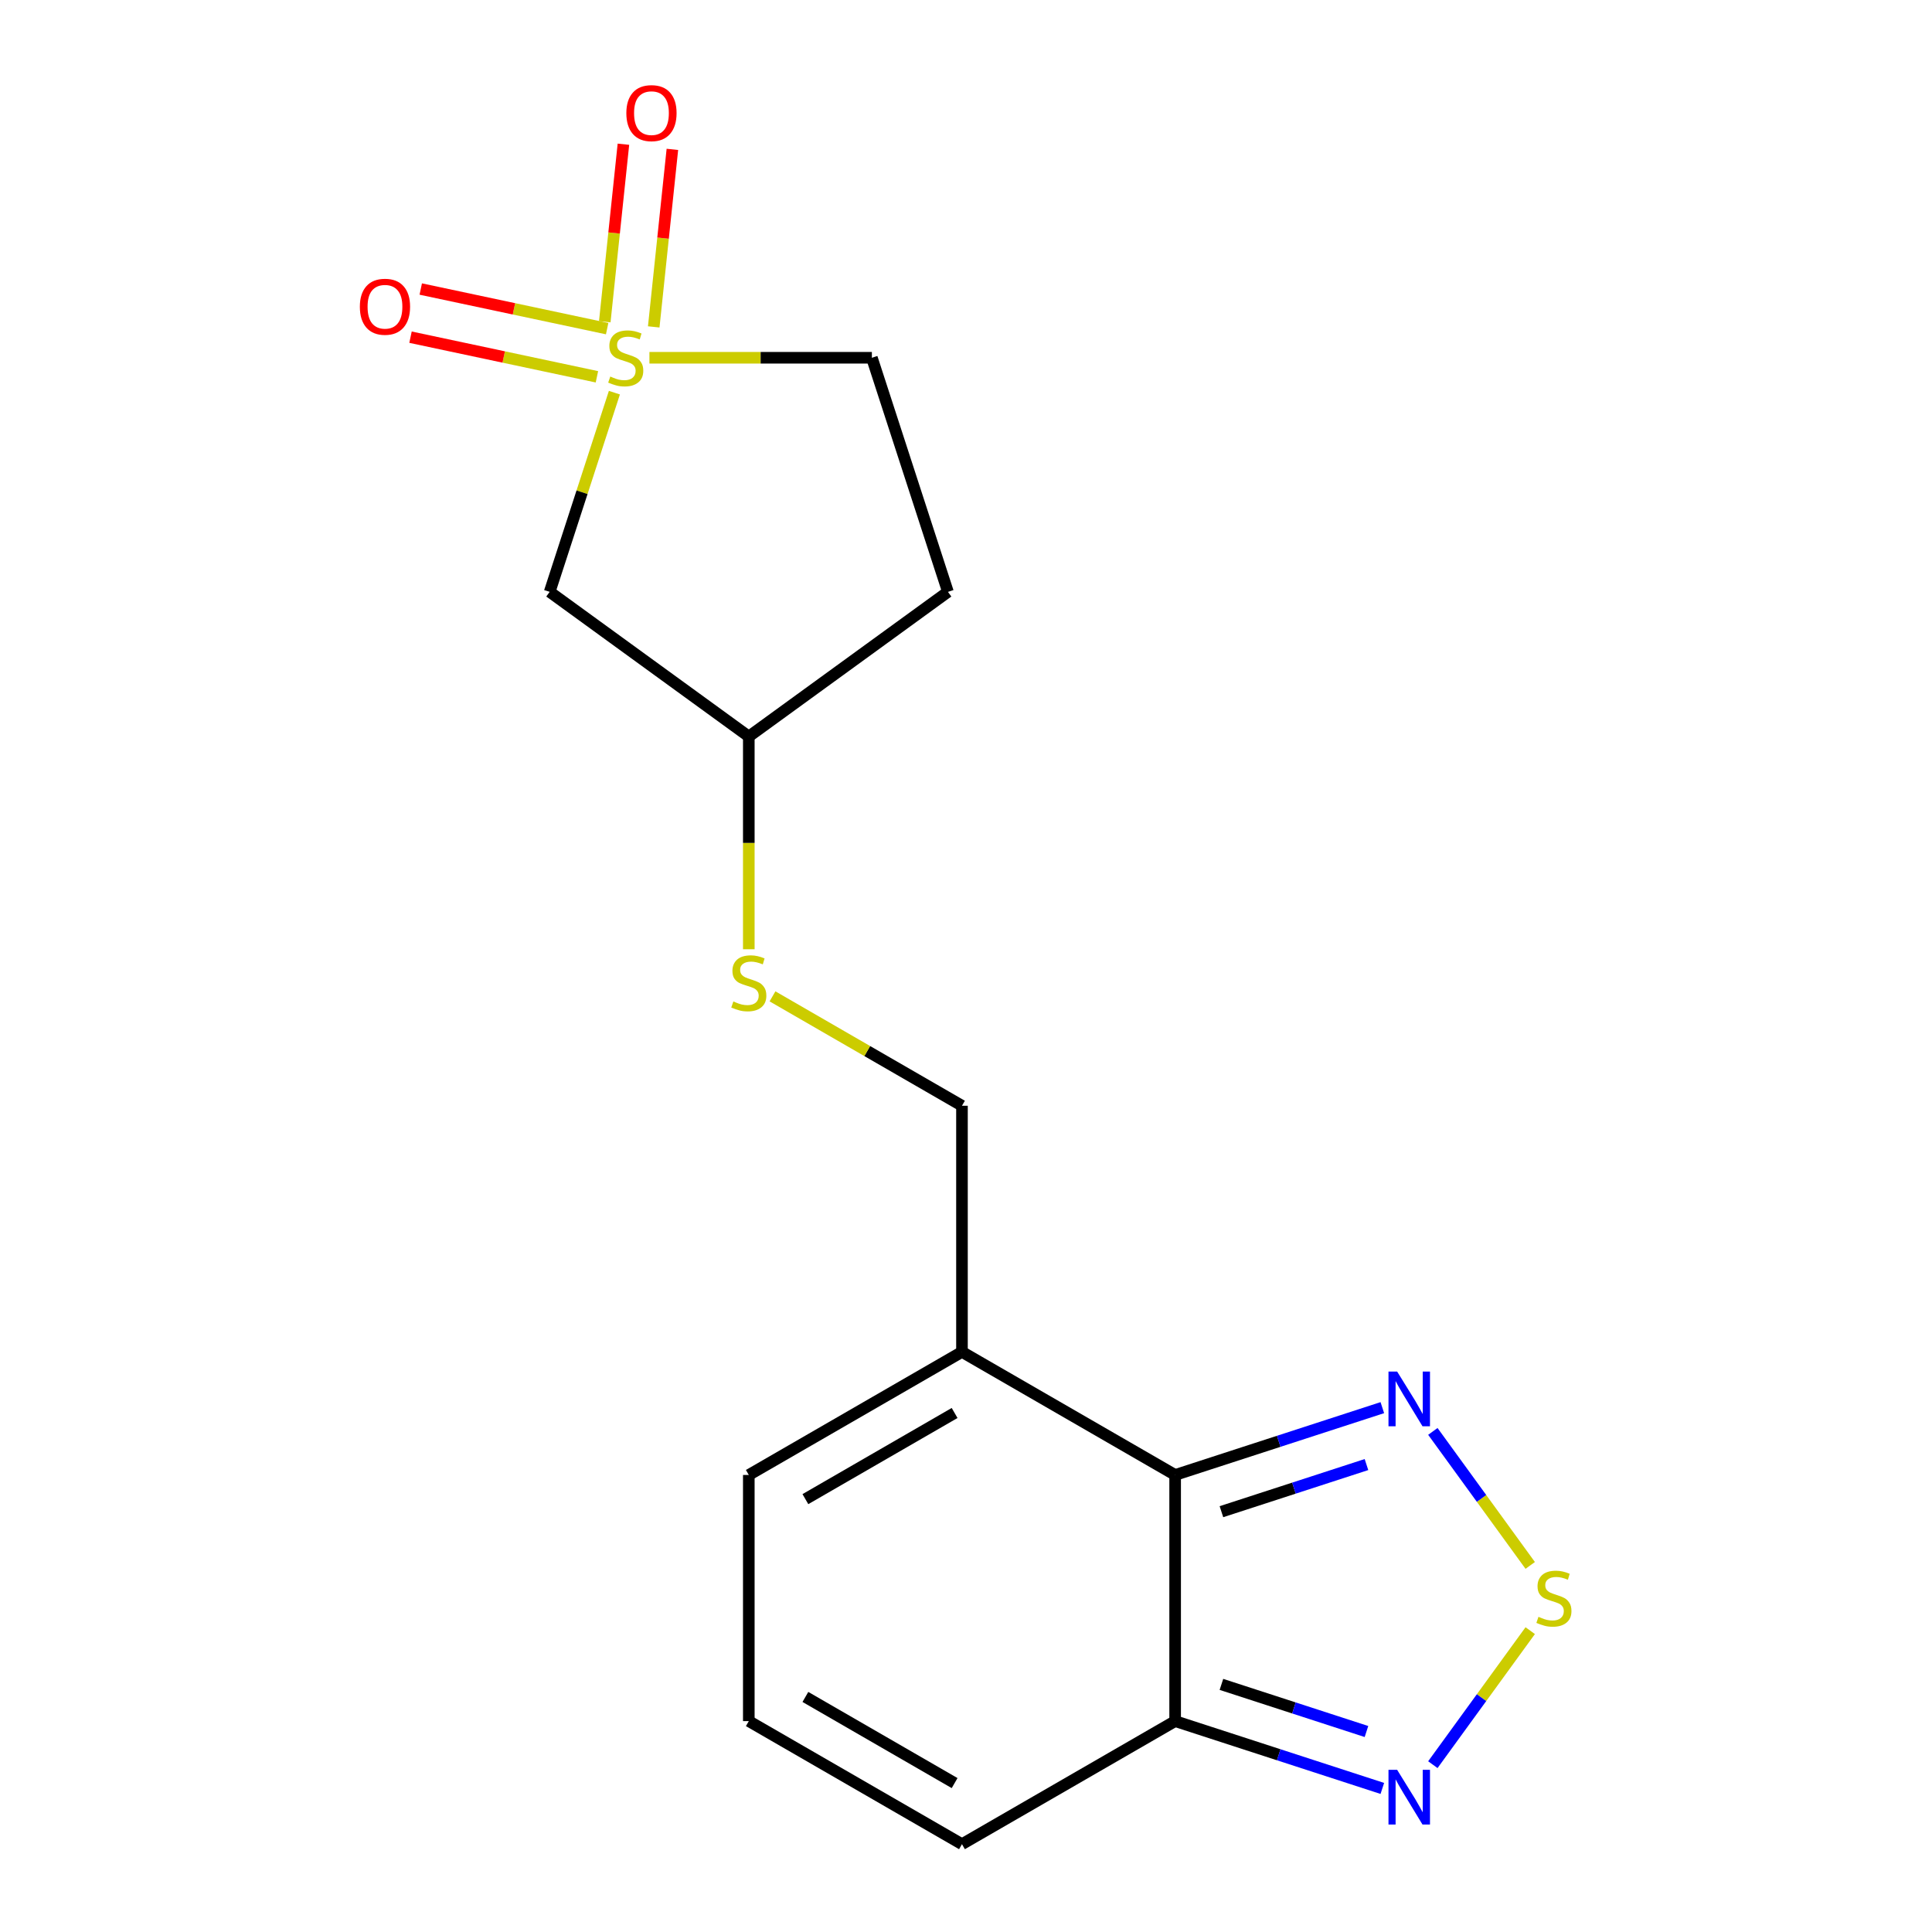 <?xml version='1.0' encoding='iso-8859-1'?>
<svg version='1.1' baseProfile='full'
              xmlns='http://www.w3.org/2000/svg'
                      xmlns:rdkit='http://www.rdkit.org/xml'
                      xmlns:xlink='http://www.w3.org/1999/xlink'
                  xml:space='preserve'
width='1000px' height='1000px' viewBox='0 0 1000 1000'>
<!-- END OF HEADER -->
<rect style='opacity:1.0;fill:#FFFFFF;stroke:none' width='1000' height='1000' x='0' y='0'> </rect>
<path class='bond-6' d='M 318.009,203.241 L 301.259,254.792' style='fill:none;fill-rule:evenodd;stroke:#CCCC00;stroke-width:6px;stroke-linecap:butt;stroke-linejoin:miter;stroke-opacity:1' />
<path class='bond-6' d='M 301.259,254.792 L 284.509,306.344' style='fill:none;fill-rule:evenodd;stroke:#000000;stroke-width:6px;stroke-linecap:butt;stroke-linejoin:miter;stroke-opacity:1' />
<path class='bond-7' d='M 314.262,170.107 L 266.021,159.853' style='fill:none;fill-rule:evenodd;stroke:#CCCC00;stroke-width:6px;stroke-linecap:butt;stroke-linejoin:miter;stroke-opacity:1' />
<path class='bond-7' d='M 266.021,159.853 L 217.78,149.599' style='fill:none;fill-rule:evenodd;stroke:#FF0000;stroke-width:6px;stroke-linecap:butt;stroke-linejoin:miter;stroke-opacity:1' />
<path class='bond-7' d='M 308.965,195.031 L 260.723,184.777' style='fill:none;fill-rule:evenodd;stroke:#CCCC00;stroke-width:6px;stroke-linecap:butt;stroke-linejoin:miter;stroke-opacity:1' />
<path class='bond-7' d='M 260.723,184.777 L 212.482,174.523' style='fill:none;fill-rule:evenodd;stroke:#FF0000;stroke-width:6px;stroke-linecap:butt;stroke-linejoin:miter;stroke-opacity:1' />
<path class='bond-8' d='M 338.368,169.202 L 343.197,123.257' style='fill:none;fill-rule:evenodd;stroke:#CCCC00;stroke-width:6px;stroke-linecap:butt;stroke-linejoin:miter;stroke-opacity:1' />
<path class='bond-8' d='M 343.197,123.257 L 348.026,77.312' style='fill:none;fill-rule:evenodd;stroke:#FF0000;stroke-width:6px;stroke-linecap:butt;stroke-linejoin:miter;stroke-opacity:1' />
<path class='bond-8' d='M 313.027,166.539 L 317.856,120.594' style='fill:none;fill-rule:evenodd;stroke:#CCCC00;stroke-width:6px;stroke-linecap:butt;stroke-linejoin:miter;stroke-opacity:1' />
<path class='bond-8' d='M 317.856,120.594 L 322.685,74.648' style='fill:none;fill-rule:evenodd;stroke:#FF0000;stroke-width:6px;stroke-linecap:butt;stroke-linejoin:miter;stroke-opacity:1' />
<path class='bond-12' d='M 336.144,185.176 L 393.713,185.176' style='fill:none;fill-rule:evenodd;stroke:#CCCC00;stroke-width:6px;stroke-linecap:butt;stroke-linejoin:miter;stroke-opacity:1' />
<path class='bond-12' d='M 393.713,185.176 L 451.282,185.176' style='fill:none;fill-rule:evenodd;stroke:#000000;stroke-width:6px;stroke-linecap:butt;stroke-linejoin:miter;stroke-opacity:1' />
<path class='bond-0' d='M 608.25,763.44 L 497.915,699.738' style='fill:none;fill-rule:evenodd;stroke:#000000;stroke-width:6px;stroke-linecap:butt;stroke-linejoin:miter;stroke-opacity:1' />
<path class='bond-2' d='M 608.25,763.44 L 661.871,746.017' style='fill:none;fill-rule:evenodd;stroke:#000000;stroke-width:6px;stroke-linecap:butt;stroke-linejoin:miter;stroke-opacity:1' />
<path class='bond-2' d='M 661.871,746.017 L 715.493,728.595' style='fill:none;fill-rule:evenodd;stroke:#0000FF;stroke-width:6px;stroke-linecap:butt;stroke-linejoin:miter;stroke-opacity:1' />
<path class='bond-2' d='M 632.21,782.447 L 669.745,770.251' style='fill:none;fill-rule:evenodd;stroke:#000000;stroke-width:6px;stroke-linecap:butt;stroke-linejoin:miter;stroke-opacity:1' />
<path class='bond-2' d='M 669.745,770.251 L 707.28,758.055' style='fill:none;fill-rule:evenodd;stroke:#0000FF;stroke-width:6px;stroke-linecap:butt;stroke-linejoin:miter;stroke-opacity:1' />
<path class='bond-3' d='M 608.25,763.44 L 608.25,890.844' style='fill:none;fill-rule:evenodd;stroke:#000000;stroke-width:6px;stroke-linecap:butt;stroke-linejoin:miter;stroke-opacity:1' />
<path class='bond-1' d='M 792.039,810.26 L 766.84,775.577' style='fill:none;fill-rule:evenodd;stroke:#CCCC00;stroke-width:6px;stroke-linecap:butt;stroke-linejoin:miter;stroke-opacity:1' />
<path class='bond-1' d='M 766.84,775.577 L 741.641,740.894' style='fill:none;fill-rule:evenodd;stroke:#0000FF;stroke-width:6px;stroke-linecap:butt;stroke-linejoin:miter;stroke-opacity:1' />
<path class='bond-19' d='M 792.039,844.023 L 766.84,878.707' style='fill:none;fill-rule:evenodd;stroke:#CCCC00;stroke-width:6px;stroke-linecap:butt;stroke-linejoin:miter;stroke-opacity:1' />
<path class='bond-19' d='M 766.84,878.707 L 741.641,913.39' style='fill:none;fill-rule:evenodd;stroke:#0000FF;stroke-width:6px;stroke-linecap:butt;stroke-linejoin:miter;stroke-opacity:1' />
<path class='bond-5' d='M 608.25,890.844 L 661.871,908.266' style='fill:none;fill-rule:evenodd;stroke:#000000;stroke-width:6px;stroke-linecap:butt;stroke-linejoin:miter;stroke-opacity:1' />
<path class='bond-5' d='M 661.871,908.266 L 715.493,925.689' style='fill:none;fill-rule:evenodd;stroke:#0000FF;stroke-width:6px;stroke-linecap:butt;stroke-linejoin:miter;stroke-opacity:1' />
<path class='bond-5' d='M 632.21,871.837 L 669.745,884.033' style='fill:none;fill-rule:evenodd;stroke:#000000;stroke-width:6px;stroke-linecap:butt;stroke-linejoin:miter;stroke-opacity:1' />
<path class='bond-5' d='M 669.745,884.033 L 707.28,896.229' style='fill:none;fill-rule:evenodd;stroke:#0000FF;stroke-width:6px;stroke-linecap:butt;stroke-linejoin:miter;stroke-opacity:1' />
<path class='bond-18' d='M 608.25,890.844 L 497.915,954.545' style='fill:none;fill-rule:evenodd;stroke:#000000;stroke-width:6px;stroke-linecap:butt;stroke-linejoin:miter;stroke-opacity:1' />
<path class='bond-4' d='M 497.915,699.738 L 497.915,572.335' style='fill:none;fill-rule:evenodd;stroke:#000000;stroke-width:6px;stroke-linecap:butt;stroke-linejoin:miter;stroke-opacity:1' />
<path class='bond-9' d='M 497.915,699.738 L 387.58,763.44' style='fill:none;fill-rule:evenodd;stroke:#000000;stroke-width:6px;stroke-linecap:butt;stroke-linejoin:miter;stroke-opacity:1' />
<path class='bond-9' d='M 494.105,731.361 L 416.871,775.952' style='fill:none;fill-rule:evenodd;stroke:#000000;stroke-width:6px;stroke-linecap:butt;stroke-linejoin:miter;stroke-opacity:1' />
<path class='bond-15' d='M 284.509,306.344 L 387.58,381.23' style='fill:none;fill-rule:evenodd;stroke:#000000;stroke-width:6px;stroke-linecap:butt;stroke-linejoin:miter;stroke-opacity:1' />
<path class='bond-10' d='M 387.58,763.44 L 387.58,890.844' style='fill:none;fill-rule:evenodd;stroke:#000000;stroke-width:6px;stroke-linecap:butt;stroke-linejoin:miter;stroke-opacity:1' />
<path class='bond-11' d='M 387.58,890.844 L 497.915,954.545' style='fill:none;fill-rule:evenodd;stroke:#000000;stroke-width:6px;stroke-linecap:butt;stroke-linejoin:miter;stroke-opacity:1' />
<path class='bond-11' d='M 416.871,878.332 L 494.105,922.923' style='fill:none;fill-rule:evenodd;stroke:#000000;stroke-width:6px;stroke-linecap:butt;stroke-linejoin:miter;stroke-opacity:1' />
<path class='bond-16' d='M 451.282,185.176 L 490.652,306.344' style='fill:none;fill-rule:evenodd;stroke:#000000;stroke-width:6px;stroke-linecap:butt;stroke-linejoin:miter;stroke-opacity:1' />
<path class='bond-13' d='M 497.915,572.335 L 448.88,544.025' style='fill:none;fill-rule:evenodd;stroke:#000000;stroke-width:6px;stroke-linecap:butt;stroke-linejoin:miter;stroke-opacity:1' />
<path class='bond-13' d='M 448.88,544.025 L 399.846,515.714' style='fill:none;fill-rule:evenodd;stroke:#CCCC00;stroke-width:6px;stroke-linecap:butt;stroke-linejoin:miter;stroke-opacity:1' />
<path class='bond-14' d='M 387.58,491.328 L 387.58,436.279' style='fill:none;fill-rule:evenodd;stroke:#CCCC00;stroke-width:6px;stroke-linecap:butt;stroke-linejoin:miter;stroke-opacity:1' />
<path class='bond-14' d='M 387.58,436.279 L 387.58,381.23' style='fill:none;fill-rule:evenodd;stroke:#000000;stroke-width:6px;stroke-linecap:butt;stroke-linejoin:miter;stroke-opacity:1' />
<path class='bond-17' d='M 387.58,381.23 L 490.652,306.344' style='fill:none;fill-rule:evenodd;stroke:#000000;stroke-width:6px;stroke-linecap:butt;stroke-linejoin:miter;stroke-opacity:1' />
<path  class='atom-0' d='M 315.879 194.896
Q 316.199 195.016, 317.519 195.576
Q 318.839 196.136, 320.279 196.496
Q 321.759 196.816, 323.199 196.816
Q 325.879 196.816, 327.439 195.536
Q 328.999 194.216, 328.999 191.936
Q 328.999 190.376, 328.199 189.416
Q 327.439 188.456, 326.239 187.936
Q 325.039 187.416, 323.039 186.816
Q 320.519 186.056, 318.999 185.336
Q 317.519 184.616, 316.439 183.096
Q 315.399 181.576, 315.399 179.016
Q 315.399 175.456, 317.799 173.256
Q 320.239 171.056, 325.039 171.056
Q 328.319 171.056, 332.039 172.616
L 331.119 175.696
Q 327.719 174.296, 325.159 174.296
Q 322.399 174.296, 320.879 175.456
Q 319.359 176.576, 319.399 178.536
Q 319.399 180.056, 320.159 180.976
Q 320.959 181.896, 322.079 182.416
Q 323.239 182.936, 325.159 183.536
Q 327.719 184.336, 329.239 185.136
Q 330.759 185.936, 331.839 187.576
Q 332.959 189.176, 332.959 191.936
Q 332.959 195.856, 330.319 197.976
Q 327.719 200.056, 323.359 200.056
Q 320.839 200.056, 318.919 199.496
Q 317.039 198.976, 314.799 198.056
L 315.879 194.896
' fill='#CCCC00'/>
<path  class='atom-2' d='M 796.304 836.862
Q 796.624 836.982, 797.944 837.542
Q 799.264 838.102, 800.704 838.462
Q 802.184 838.782, 803.624 838.782
Q 806.304 838.782, 807.864 837.502
Q 809.424 836.182, 809.424 833.902
Q 809.424 832.342, 808.624 831.382
Q 807.864 830.422, 806.664 829.902
Q 805.464 829.382, 803.464 828.782
Q 800.944 828.022, 799.424 827.302
Q 797.944 826.582, 796.864 825.062
Q 795.824 823.542, 795.824 820.982
Q 795.824 817.422, 798.224 815.222
Q 800.664 813.022, 805.464 813.022
Q 808.744 813.022, 812.464 814.582
L 811.544 817.662
Q 808.144 816.262, 805.584 816.262
Q 802.824 816.262, 801.304 817.422
Q 799.784 818.542, 799.824 820.502
Q 799.824 822.022, 800.584 822.942
Q 801.384 823.862, 802.504 824.382
Q 803.664 824.902, 805.584 825.502
Q 808.144 826.302, 809.664 827.102
Q 811.184 827.902, 812.264 829.542
Q 813.384 831.142, 813.384 833.902
Q 813.384 837.822, 810.744 839.942
Q 808.144 842.022, 803.784 842.022
Q 801.264 842.022, 799.344 841.462
Q 797.464 840.942, 795.224 840.022
L 796.304 836.862
' fill='#CCCC00'/>
<path  class='atom-3' d='M 723.158 709.91
L 732.438 724.91
Q 733.358 726.39, 734.838 729.07
Q 736.318 731.75, 736.398 731.91
L 736.398 709.91
L 740.158 709.91
L 740.158 738.23
L 736.278 738.23
L 726.318 721.83
Q 725.158 719.91, 723.918 717.71
Q 722.718 715.51, 722.358 714.83
L 722.358 738.23
L 718.678 738.23
L 718.678 709.91
L 723.158 709.91
' fill='#0000FF'/>
<path  class='atom-6' d='M 723.158 916.054
L 732.438 931.054
Q 733.358 932.534, 734.838 935.214
Q 736.318 937.894, 736.398 938.054
L 736.398 916.054
L 740.158 916.054
L 740.158 944.374
L 736.278 944.374
L 726.318 927.974
Q 725.158 926.054, 723.918 923.854
Q 722.718 921.654, 722.358 920.974
L 722.358 944.374
L 718.678 944.374
L 718.678 916.054
L 723.158 916.054
' fill='#0000FF'/>
<path  class='atom-8' d='M 186.259 158.767
Q 186.259 151.967, 189.619 148.167
Q 192.979 144.367, 199.259 144.367
Q 205.539 144.367, 208.899 148.167
Q 212.259 151.967, 212.259 158.767
Q 212.259 165.647, 208.859 169.567
Q 205.459 173.447, 199.259 173.447
Q 193.019 173.447, 189.619 169.567
Q 186.259 165.687, 186.259 158.767
M 199.259 170.247
Q 203.579 170.247, 205.899 167.367
Q 208.259 164.447, 208.259 158.767
Q 208.259 153.207, 205.899 150.407
Q 203.579 147.567, 199.259 147.567
Q 194.939 147.567, 192.579 150.367
Q 190.259 153.167, 190.259 158.767
Q 190.259 164.487, 192.579 167.367
Q 194.939 170.247, 199.259 170.247
' fill='#FF0000'/>
<path  class='atom-9' d='M 324.196 58.55
Q 324.196 51.75, 327.556 47.95
Q 330.916 44.15, 337.196 44.15
Q 343.476 44.15, 346.836 47.95
Q 350.196 51.75, 350.196 58.55
Q 350.196 65.43, 346.796 69.35
Q 343.396 73.23, 337.196 73.23
Q 330.956 73.23, 327.556 69.35
Q 324.196 65.47, 324.196 58.55
M 337.196 70.03
Q 341.516 70.03, 343.836 67.15
Q 346.196 64.23, 346.196 58.55
Q 346.196 52.99, 343.836 50.19
Q 341.516 47.35, 337.196 47.35
Q 332.876 47.35, 330.516 50.15
Q 328.196 52.95, 328.196 58.55
Q 328.196 64.27, 330.516 67.15
Q 332.876 70.03, 337.196 70.03
' fill='#FF0000'/>
<path  class='atom-15' d='M 379.58 518.353
Q 379.9 518.473, 381.22 519.033
Q 382.54 519.593, 383.98 519.953
Q 385.46 520.273, 386.9 520.273
Q 389.58 520.273, 391.14 518.993
Q 392.7 517.673, 392.7 515.393
Q 392.7 513.833, 391.9 512.873
Q 391.14 511.913, 389.94 511.393
Q 388.74 510.873, 386.74 510.273
Q 384.22 509.513, 382.7 508.793
Q 381.22 508.073, 380.14 506.553
Q 379.1 505.033, 379.1 502.473
Q 379.1 498.913, 381.5 496.713
Q 383.94 494.513, 388.74 494.513
Q 392.02 494.513, 395.74 496.073
L 394.82 499.153
Q 391.42 497.753, 388.86 497.753
Q 386.1 497.753, 384.58 498.913
Q 383.06 500.033, 383.1 501.993
Q 383.1 503.513, 383.86 504.433
Q 384.66 505.353, 385.78 505.873
Q 386.94 506.393, 388.86 506.993
Q 391.42 507.793, 392.94 508.593
Q 394.46 509.393, 395.54 511.033
Q 396.66 512.633, 396.66 515.393
Q 396.66 519.313, 394.02 521.433
Q 391.42 523.513, 387.06 523.513
Q 384.54 523.513, 382.62 522.953
Q 380.74 522.433, 378.5 521.513
L 379.58 518.353
' fill='#CCCC00'/>
</svg>
